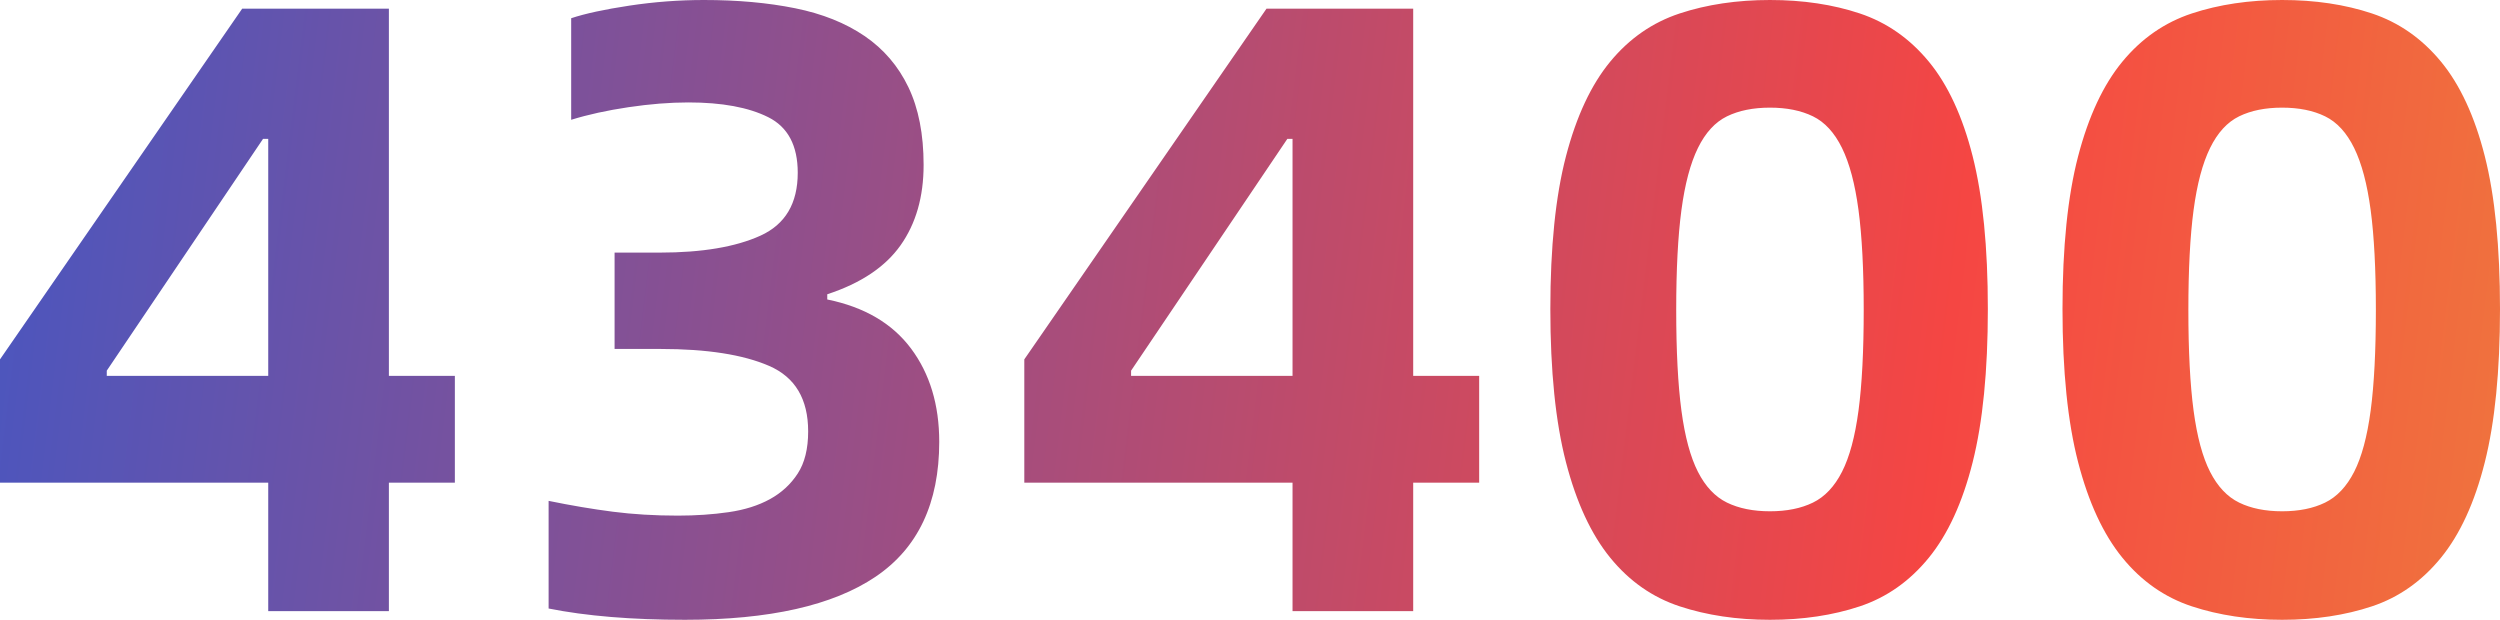 <?xml version="1.0" encoding="UTF-8"?>
<svg width="230.4px" height="57.12px" viewBox="0 0 230.4 57.12" version="1.1" xmlns="http://www.w3.org/2000/svg" xmlns:xlink="http://www.w3.org/1999/xlink">
    <title>形状结合</title>
    <defs>
        <linearGradient x1="-11.127%" y1="46.927%" x2="121.547%" y2="50.891%" id="linearGradient-1">
            <stop stop-color="#3458CF" offset="0%"></stop>
            <stop stop-color="#F54643" offset="67.102%"></stop>
            <stop stop-color="#EB9C38" offset="100%"></stop>
        </linearGradient>
    </defs>
    <g id="页面-1" stroke="none" stroke-width="1" fill="none" fill-rule="evenodd">
        <g id="画板" transform="translate(-175, -3621)" fill="url(#linearGradient-1)" fill-rule="nonzero">
            <g id="编组-4" transform="translate(170, 3621)">
                <g id="编组-2" transform="translate(5, 0)">
                    <path d="M41.92,44.48 L35.84,44.48 L35.84,56.32 L24.72,56.32 L24.72,44.48 L0,44.48 L0,33.12 L22.32,0.8 L35.84,0.8 L35.84,34.64 L41.92,34.64 L41.92,44.48 Z M24.72,34.64 L24.72,12.8 L24.24,12.8 L9.84,34.16 L9.84,34.64 L24.72,34.64 Z M63.12,57.12 C58.213,57.12 54.027,56.773 50.56,56.08 L50.56,46.16 C52.64,46.587 54.613,46.92 56.48,47.16 C58.347,47.4 60.347,47.52 62.48,47.52 C64.133,47.52 65.693,47.413 67.16,47.2 C68.627,46.987 69.893,46.587 70.96,46 C72.027,45.413 72.88,44.627 73.52,43.64 C74.16,42.653 74.48,41.36 74.48,39.76 C74.48,36.773 73.28,34.76 70.88,33.72 C68.48,32.68 65.147,32.16 60.88,32.16 L56.64,32.16 L56.64,23.28 L60.8,23.28 C64.693,23.28 67.787,22.76 70.08,21.72 C72.373,20.68 73.52,18.747 73.52,15.92 C73.52,13.413 72.613,11.707 70.8,10.8 C68.987,9.893 66.533,9.44 63.44,9.44 C61.733,9.44 59.893,9.587 57.92,9.88 C55.947,10.173 54.187,10.56 52.64,11.04 L52.64,1.68 C53.92,1.253 55.707,0.867 58,0.52 C60.293,0.173 62.587,0 64.88,0 C67.973,0 70.773,0.253 73.28,0.76 C75.787,1.267 77.92,2.12 79.68,3.32 C81.44,4.52 82.787,6.093 83.72,8.04 C84.653,9.987 85.12,12.373 85.12,15.2 C85.12,18.133 84.413,20.6 83,22.6 C81.587,24.6 79.333,26.107 76.24,27.12 L76.24,27.6 C79.653,28.293 82.227,29.8 83.96,32.12 C85.693,34.44 86.56,37.307 86.56,40.72 C86.56,46.373 84.6,50.52 80.68,53.16 C76.76,55.8 70.907,57.12 63.12,57.12 Z M136.32,44.48 L130.24,44.48 L130.24,56.32 L119.12,56.32 L119.12,44.48 L94.4,44.48 L94.4,33.12 L116.72,0.8 L130.24,0.8 L130.24,34.64 L136.32,34.64 L136.32,44.48 Z M119.12,34.64 L119.12,12.8 L118.64,12.8 L104.24,34.16 L104.24,34.64 L119.12,34.64 Z M163.12,57.12 C160.08,57.12 157.307,56.707 154.8,55.88 C152.293,55.053 150.16,53.56 148.4,51.4 C146.64,49.24 145.28,46.307 144.32,42.6 C143.36,38.893 142.88,34.187 142.88,28.48 C142.88,22.773 143.36,18.08 144.32,14.4 C145.28,10.72 146.64,7.813 148.4,5.68 C150.16,3.547 152.293,2.067 154.8,1.24 C157.307,0.413 160.08,0 163.12,0 C166.16,0 168.92,0.413 171.4,1.24 C173.88,2.067 176,3.547 177.76,5.68 C179.52,7.813 180.867,10.72 181.8,14.4 C182.733,18.08 183.2,22.773 183.2,28.48 C183.2,34.187 182.733,38.893 181.8,42.6 C180.867,46.307 179.52,49.24 177.76,51.4 C176,53.56 173.88,55.053 171.4,55.88 C168.92,56.707 166.16,57.12 163.12,57.12 Z M163.12,47.12 C164.667,47.12 165.987,46.853 167.08,46.32 C168.173,45.787 169.067,44.84 169.76,43.48 C170.453,42.12 170.96,40.24 171.28,37.84 C171.6,35.44 171.76,32.347 171.76,28.56 C171.76,24.827 171.6,21.76 171.28,19.36 C170.96,16.96 170.453,15.053 169.76,13.64 C169.067,12.227 168.173,11.253 167.08,10.72 C165.987,10.187 164.667,9.92 163.12,9.92 C161.573,9.92 160.253,10.187 159.16,10.72 C158.067,11.253 157.173,12.227 156.48,13.64 C155.787,15.053 155.28,16.96 154.96,19.36 C154.64,21.76 154.48,24.827 154.48,28.56 C154.48,32.347 154.64,35.44 154.96,37.84 C155.28,40.24 155.787,42.12 156.48,43.48 C157.173,44.84 158.067,45.787 159.16,46.32 C160.253,46.853 161.573,47.12 163.12,47.12 Z M210.32,57.12 C207.28,57.12 204.507,56.707 202,55.88 C199.493,55.053 197.36,53.56 195.6,51.4 C193.84,49.24 192.48,46.307 191.52,42.6 C190.56,38.893 190.08,34.187 190.08,28.48 C190.08,22.773 190.56,18.08 191.52,14.4 C192.48,10.72 193.84,7.813 195.6,5.68 C197.36,3.547 199.493,2.067 202,1.24 C204.507,0.413 207.28,0 210.32,0 C213.36,0 216.12,0.413 218.6,1.24 C221.08,2.067 223.2,3.547 224.96,5.68 C226.72,7.813 228.067,10.72 229,14.4 C229.933,18.08 230.4,22.773 230.4,28.48 C230.4,34.187 229.933,38.893 229,42.6 C228.067,46.307 226.72,49.24 224.96,51.4 C223.2,53.56 221.08,55.053 218.6,55.88 C216.12,56.707 213.36,57.12 210.32,57.12 Z M210.32,47.12 C211.867,47.12 213.187,46.853 214.28,46.32 C215.373,45.787 216.267,44.84 216.96,43.48 C217.653,42.12 218.16,40.24 218.48,37.84 C218.8,35.44 218.96,32.347 218.96,28.56 C218.96,24.827 218.8,21.76 218.48,19.36 C218.16,16.96 217.653,15.053 216.96,13.64 C216.267,12.227 215.373,11.253 214.28,10.72 C213.187,10.187 211.867,9.92 210.32,9.92 C208.773,9.92 207.453,10.187 206.36,10.72 C205.267,11.253 204.373,12.227 203.68,13.64 C202.987,15.053 202.48,16.96 202.16,19.36 C201.84,21.76 201.68,24.827 201.68,28.56 C201.68,32.347 201.84,35.44 202.16,37.84 C202.48,40.24 202.987,42.12 203.68,43.48 C204.373,44.84 205.267,45.787 206.36,46.32 C207.453,46.853 208.773,47.12 210.32,47.12 Z" id="形状结合"></path>
                </g>
            </g>
        </g>
    </g>
</svg>